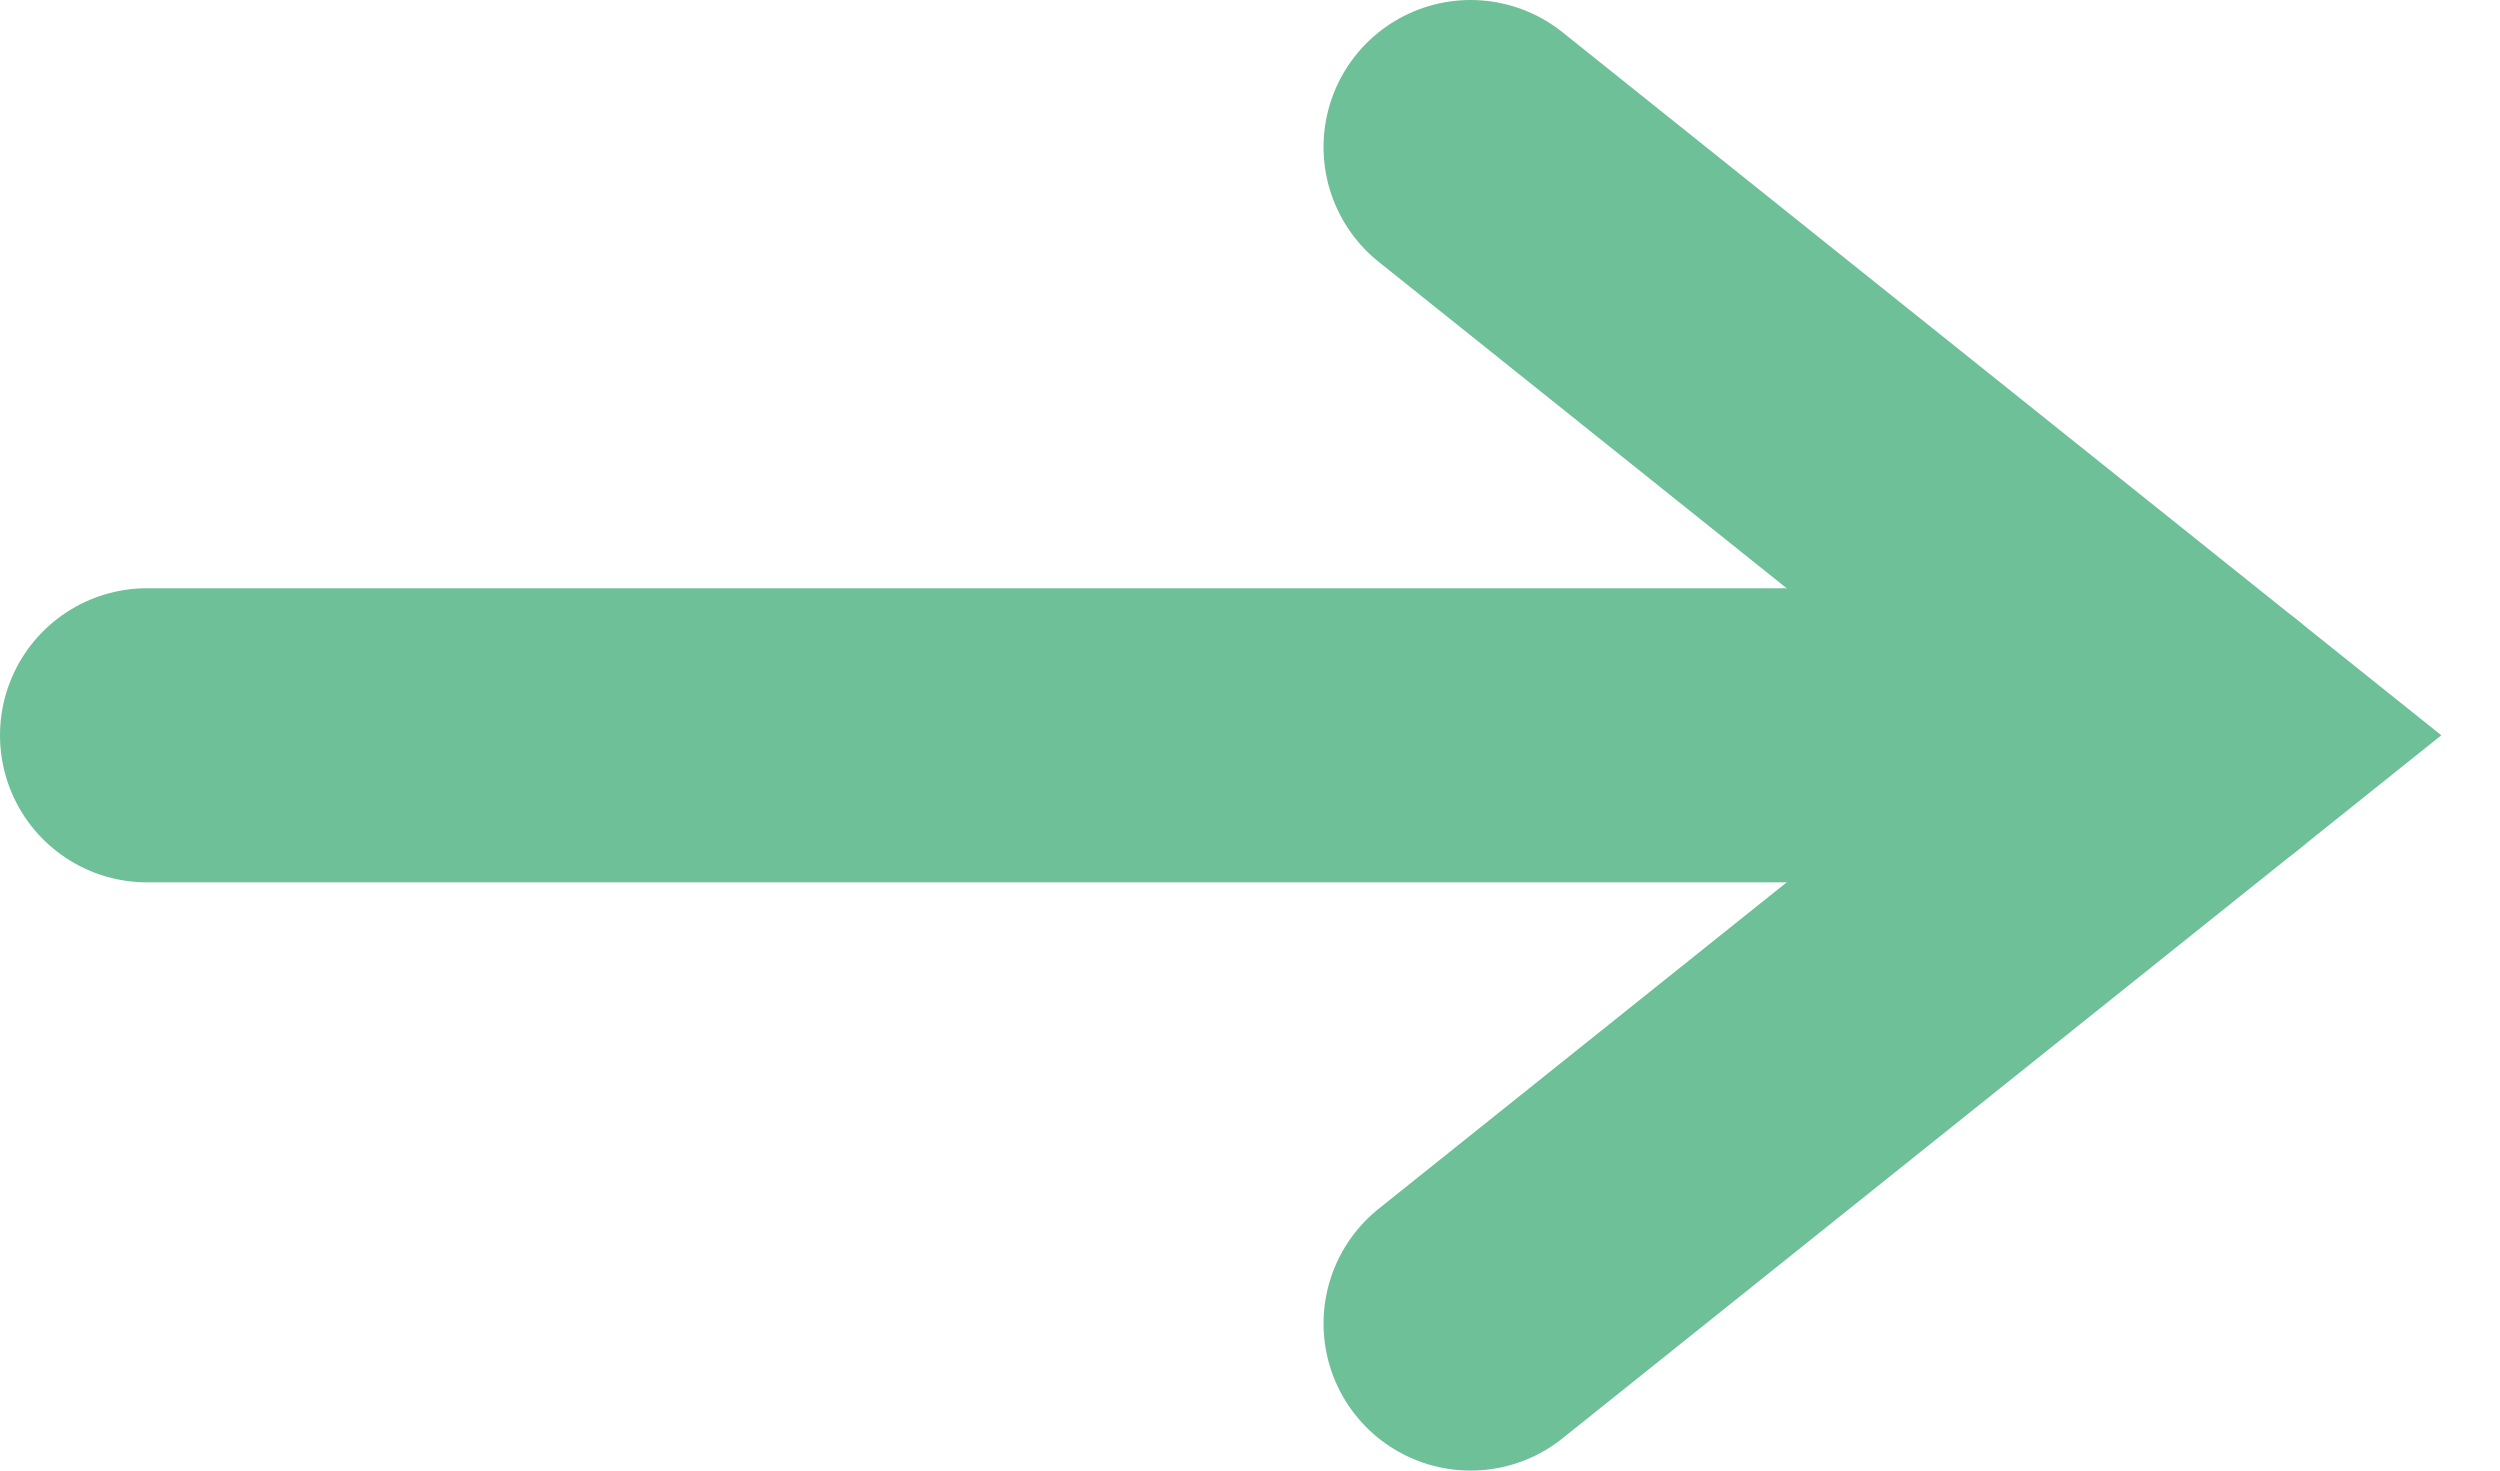 <?xml version="1.0" encoding="UTF-8"?>
<svg width="17px" height="10px" viewBox="0 0 17 10" version="1.1" xmlns="http://www.w3.org/2000/svg" xmlns:xlink="http://www.w3.org/1999/xlink">
    <!-- Generator: Sketch 51.3 (57544) - http://www.bohemiancoding.com/sketch -->
    <title>Group 17</title>
    <desc>Created with Sketch.</desc>
    <defs></defs>
    <g id="Home" stroke="none" stroke-width="1" fill="none" fill-rule="evenodd" stroke-linecap="round">
        <g transform="translate(-228, -3420)" fill-rule="nonzero" id="Group-5" stroke="#6EC098" stroke-width="2">
            <g transform="translate(121, 3416)">
                <g id="Group-17" transform="translate(108, 5)">
                    <path d="M0,4 L14,4" id="Path-2"></path>
                    <polyline id="Path-3" points="9 0 14 4 9 8"></polyline>
                </g>
            </g>
        </g>
    </g>
</svg>